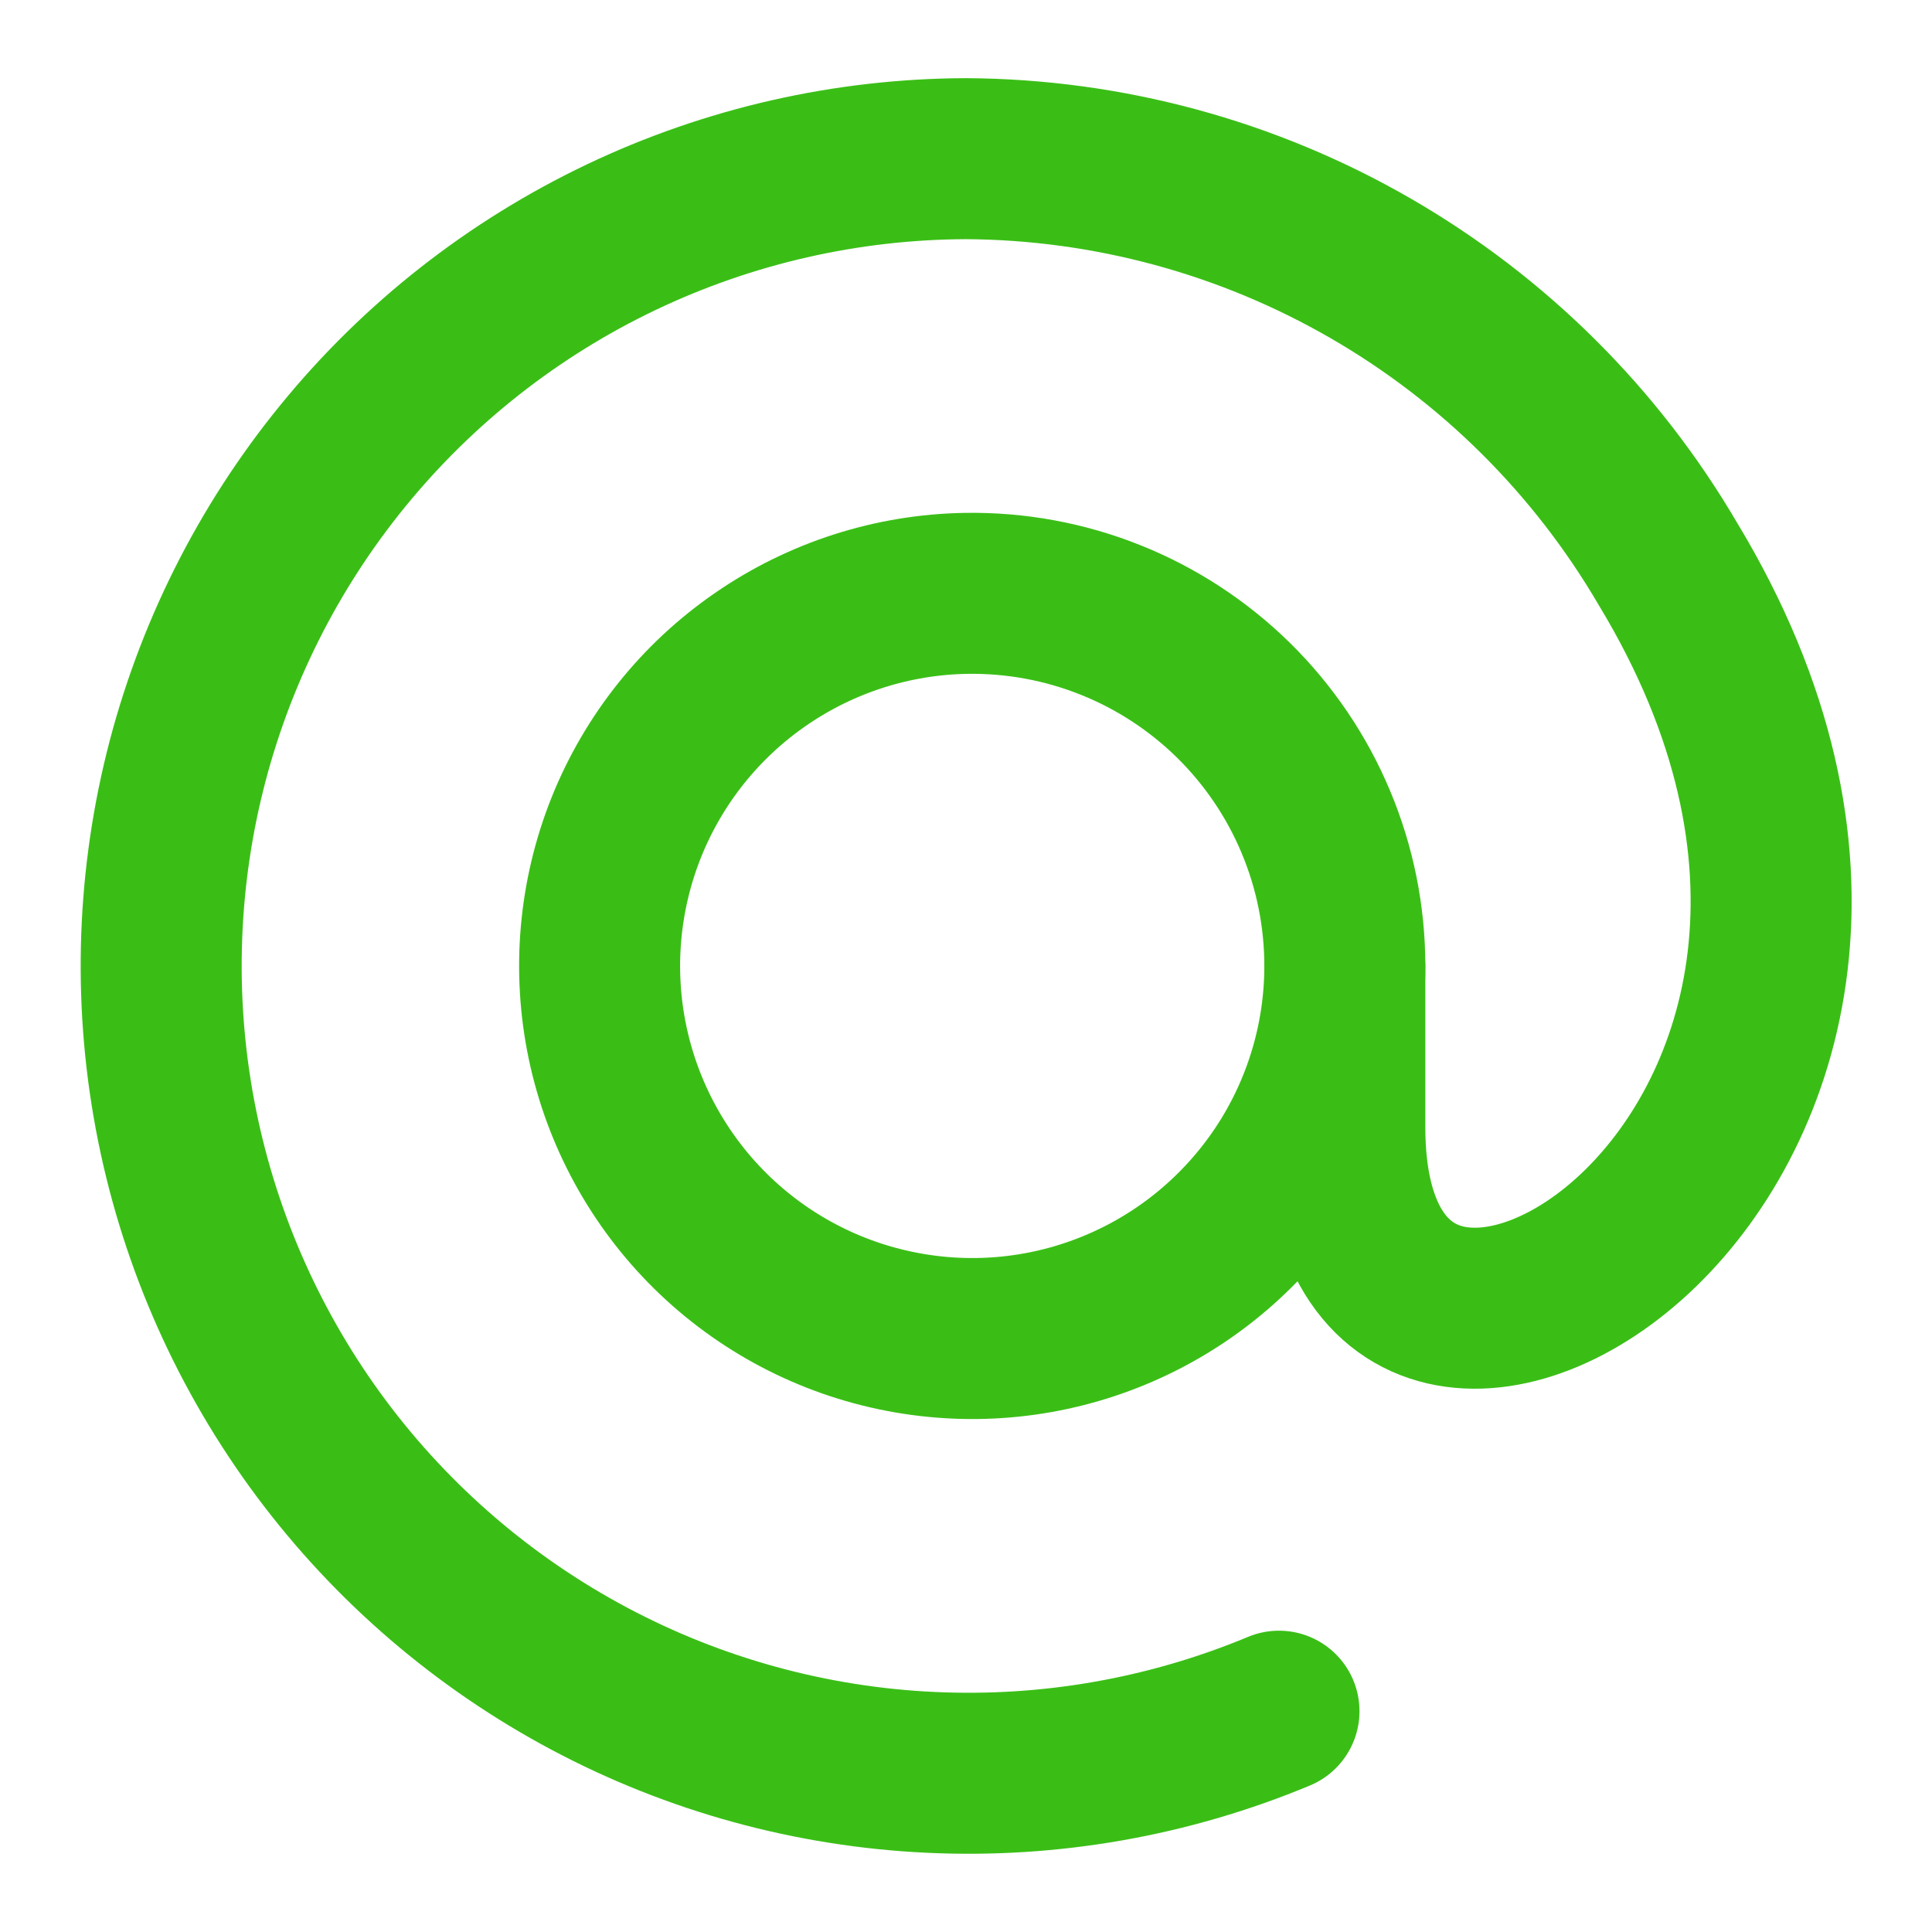 <svg width="24" height="24" viewBox="0 0 24 24" fill="none" xmlns="http://www.w3.org/2000/svg">
<path d="M16.706 12C16.706 12.912 16.436 13.804 15.931 14.563C15.425 15.322 14.707 15.916 13.866 16.268C13.025 16.621 12.098 16.717 11.202 16.544C10.306 16.372 9.482 15.939 8.831 15.299C8.181 14.659 7.734 13.842 7.547 12.949C7.36 12.056 7.441 11.128 7.779 10.281C8.118 9.434 8.699 8.706 9.45 8.189C10.201 7.671 11.088 7.386 12 7.371C12.614 7.361 13.225 7.473 13.795 7.701C14.366 7.929 14.885 8.269 15.323 8.699C15.761 9.13 16.109 9.644 16.346 10.21C16.584 10.777 16.706 11.385 16.706 12Z" stroke="#3ABE16" stroke-width="2" stroke-linecap="round" stroke-linejoin="round"/>
<path d="M16.706 12V14.005C16.706 19.39 25.145 14.314 20.717 7.001C19.825 5.478 18.553 4.214 17.024 3.332C15.496 2.45 13.764 1.981 12 1.971C10.518 1.976 9.055 2.309 7.716 2.947C6.378 3.585 5.198 4.511 4.261 5.66C3.324 6.808 2.653 8.15 2.296 9.589C1.94 11.028 1.907 12.528 2.2 13.982C2.493 15.435 3.105 16.805 3.991 17.994C4.877 19.182 6.015 20.159 7.324 20.855C8.633 21.551 10.08 21.948 11.561 22.017C13.042 22.087 14.52 21.827 15.888 21.257" stroke="#3ABE16" stroke-width="2" stroke-linecap="round" stroke-linejoin="round"/>
</svg>
